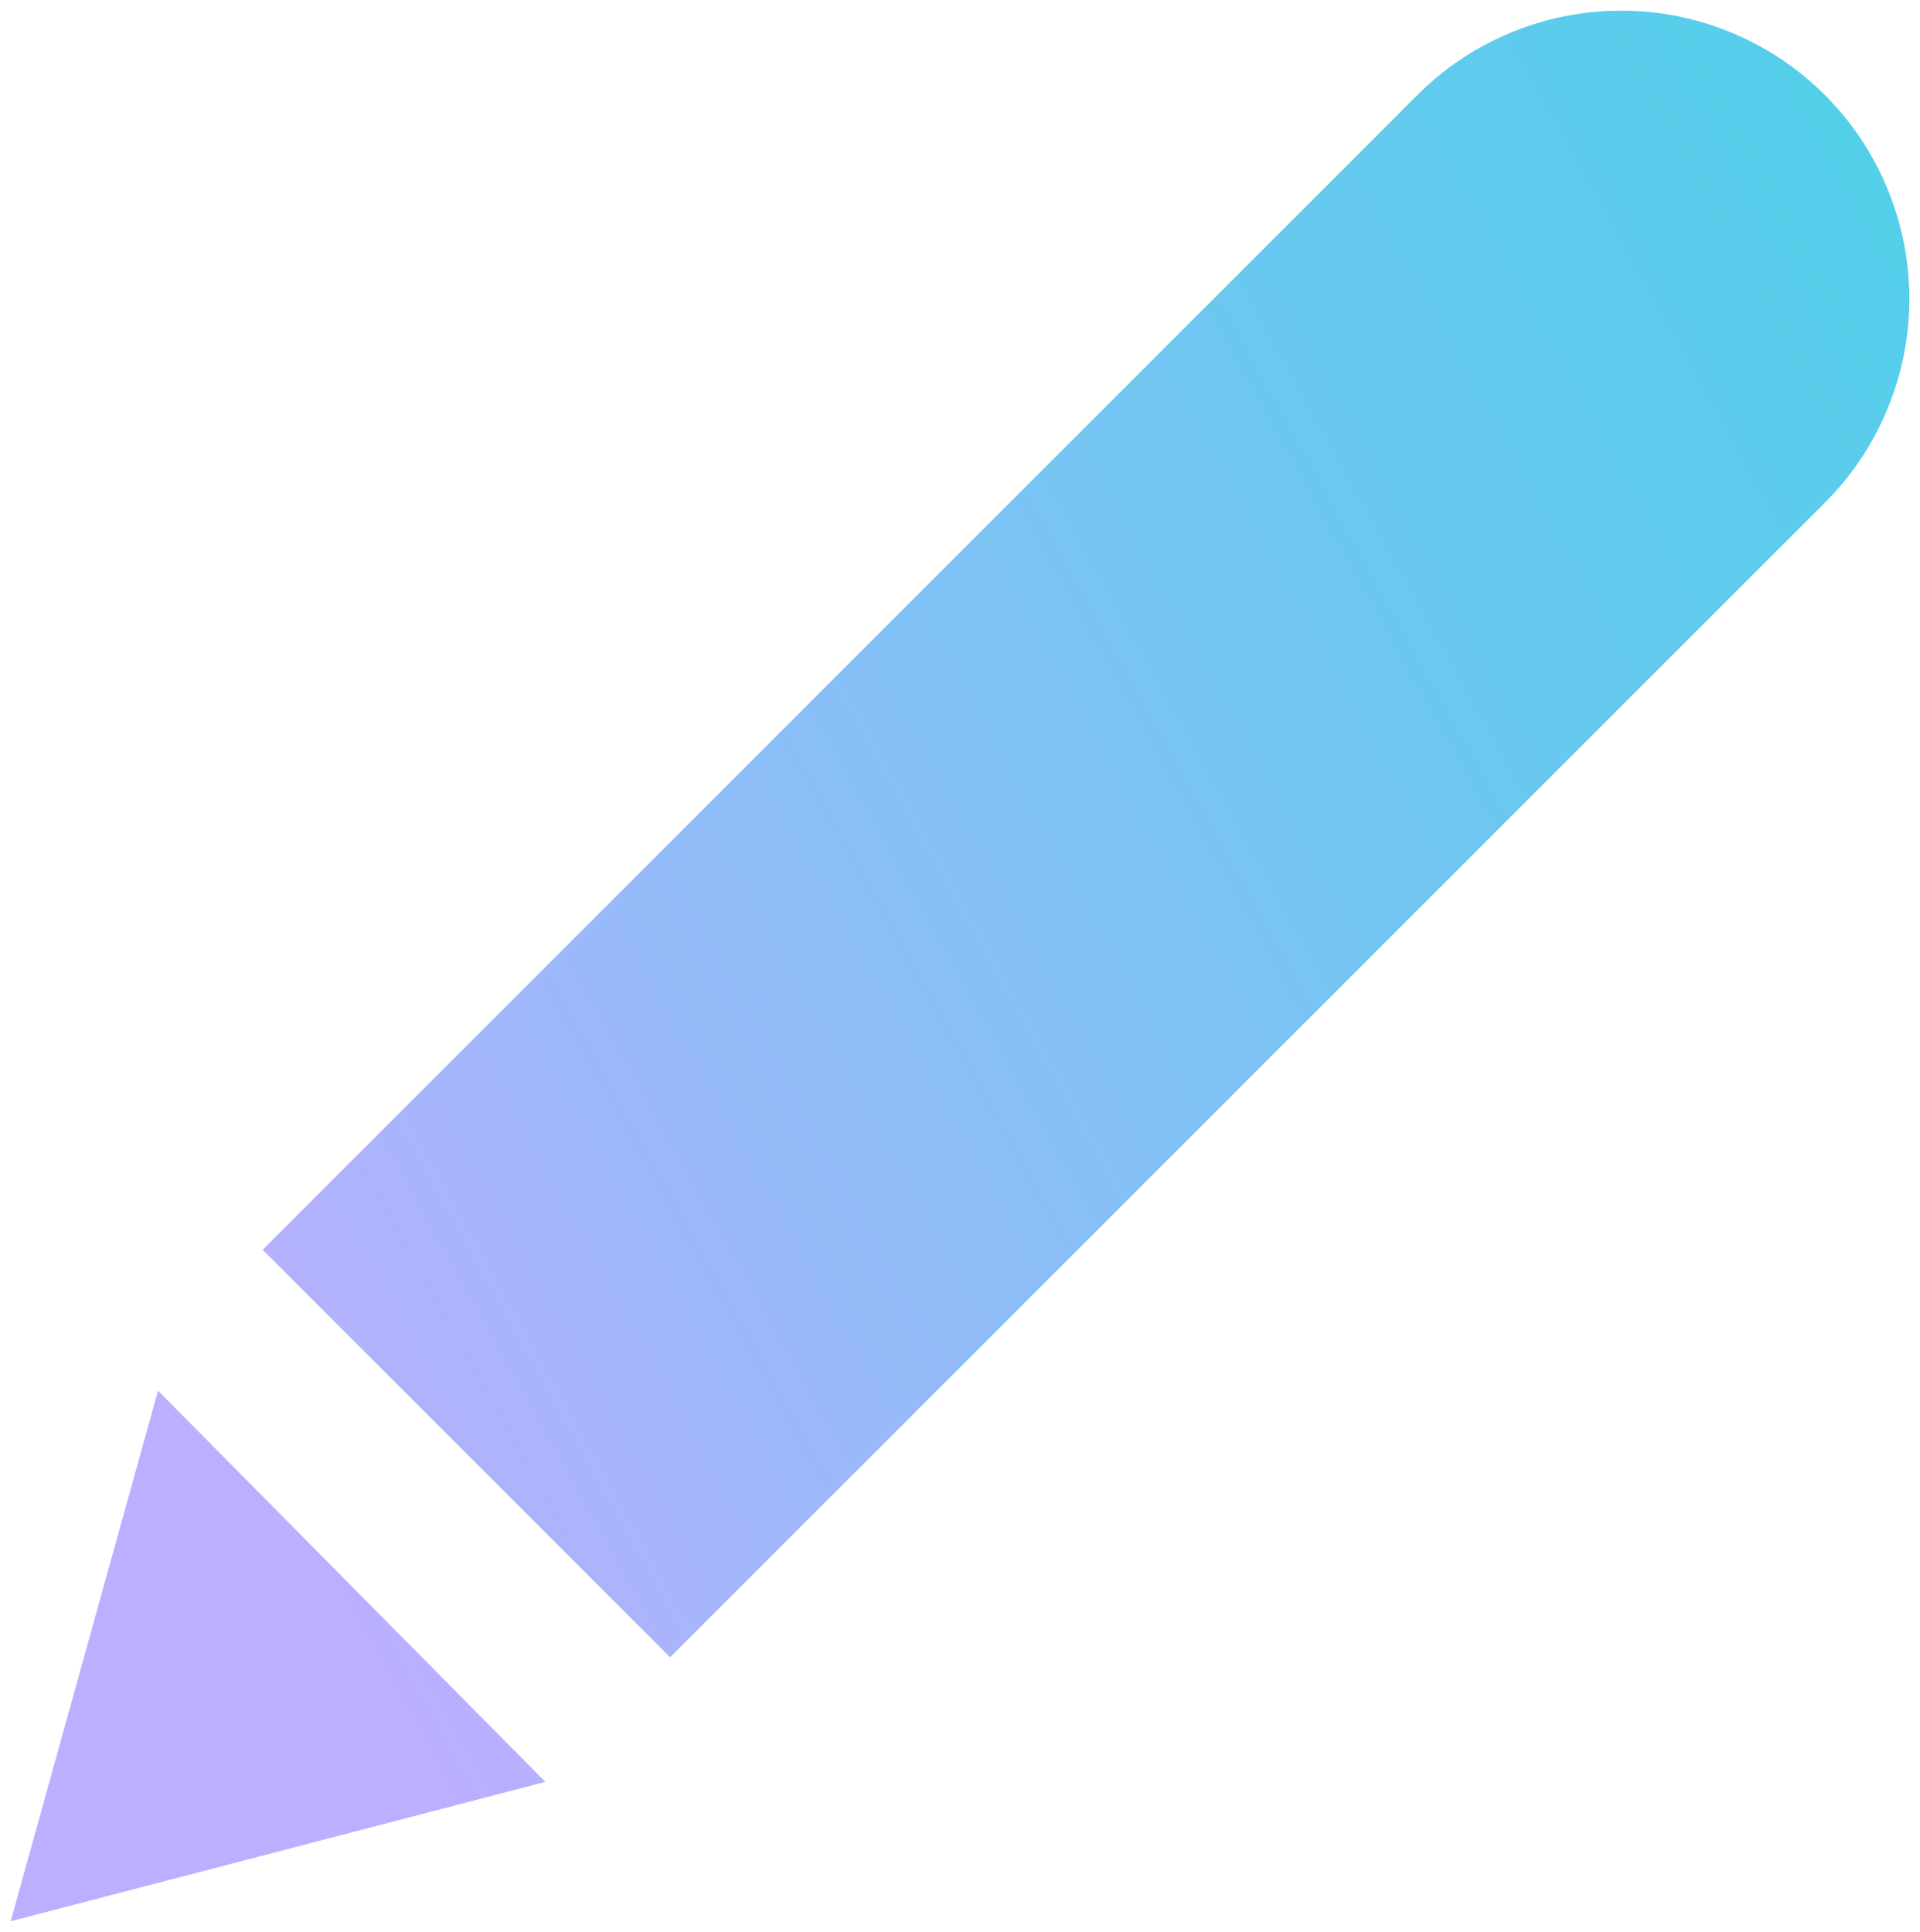 <?xml version="1.0" encoding="iso-8859-1"?>
<!-- Generator: Adobe Illustrator 24.2.3, SVG Export Plug-In . SVG Version: 6.00 Build 0)  -->
<svg version="1.1" xmlns="http://www.w3.org/2000/svg" xmlns:xlink="http://www.w3.org/1999/xlink" x="0px" y="0px" width="90px"
	 height="90.573px" viewBox="0 0 90 90.573" style="enable-background:new 0 0 90 90.573;" xml:space="preserve">
<g id="pen">
	<g>
		<linearGradient id="SVGID_1_" gradientUnits="userSpaceOnUse" x1="145.281" y1="2.815" x2="15.755" y2="74.774">
			<stop  offset="0" style="stop-color:#40D5E6"/>
			<stop  offset="0.161" style="stop-color:#45D4E7"/>
			<stop  offset="0.347" style="stop-color:#53CFEA"/>
			<stop  offset="0.546" style="stop-color:#6AC8EF"/>
			<stop  offset="0.754" style="stop-color:#8BBEF5"/>
			<stop  offset="0.967" style="stop-color:#B4B1FE"/>
			<stop  offset="1" style="stop-color:#BBAFFF"/>
		</linearGradient>
		<polygon style="fill:url(#SVGID_1_);" points="0.5,90.073 7.407,65.198 25.565,83.538 		"/>
		<linearGradient id="SVGID_2_" gradientUnits="userSpaceOnUse" x1="138.675" y1="-9.082" x2="9.147" y2="62.878">
			<stop  offset="0" style="stop-color:#40D5E6"/>
			<stop  offset="0.161" style="stop-color:#45D4E7"/>
			<stop  offset="0.347" style="stop-color:#53CFEA"/>
			<stop  offset="0.546" style="stop-color:#6AC8EF"/>
			<stop  offset="0.754" style="stop-color:#8BBEF5"/>
			<stop  offset="0.967" style="stop-color:#B4B1FE"/>
			<stop  offset="1" style="stop-color:#BBAFFF"/>
		</linearGradient>
		<path style="fill:url(#SVGID_2_);" d="M31.412,77.699L12.308,58.592l54.13-54.135c1.267-1.267,2.728-2.243,4.383-2.929
			S74.199,0.5,75.991,0.5c1.791,0,3.514,0.343,5.169,1.029s3.116,1.662,4.383,2.929s2.243,2.728,2.928,4.383
			c0.685,1.655,1.028,3.379,1.028,5.17s-0.343,3.515-1.028,5.17c-0.685,1.655-1.661,3.116-2.928,4.383L31.412,77.699z"/>
	</g>
</g>
<g id="Layer_1">
</g>
</svg>
